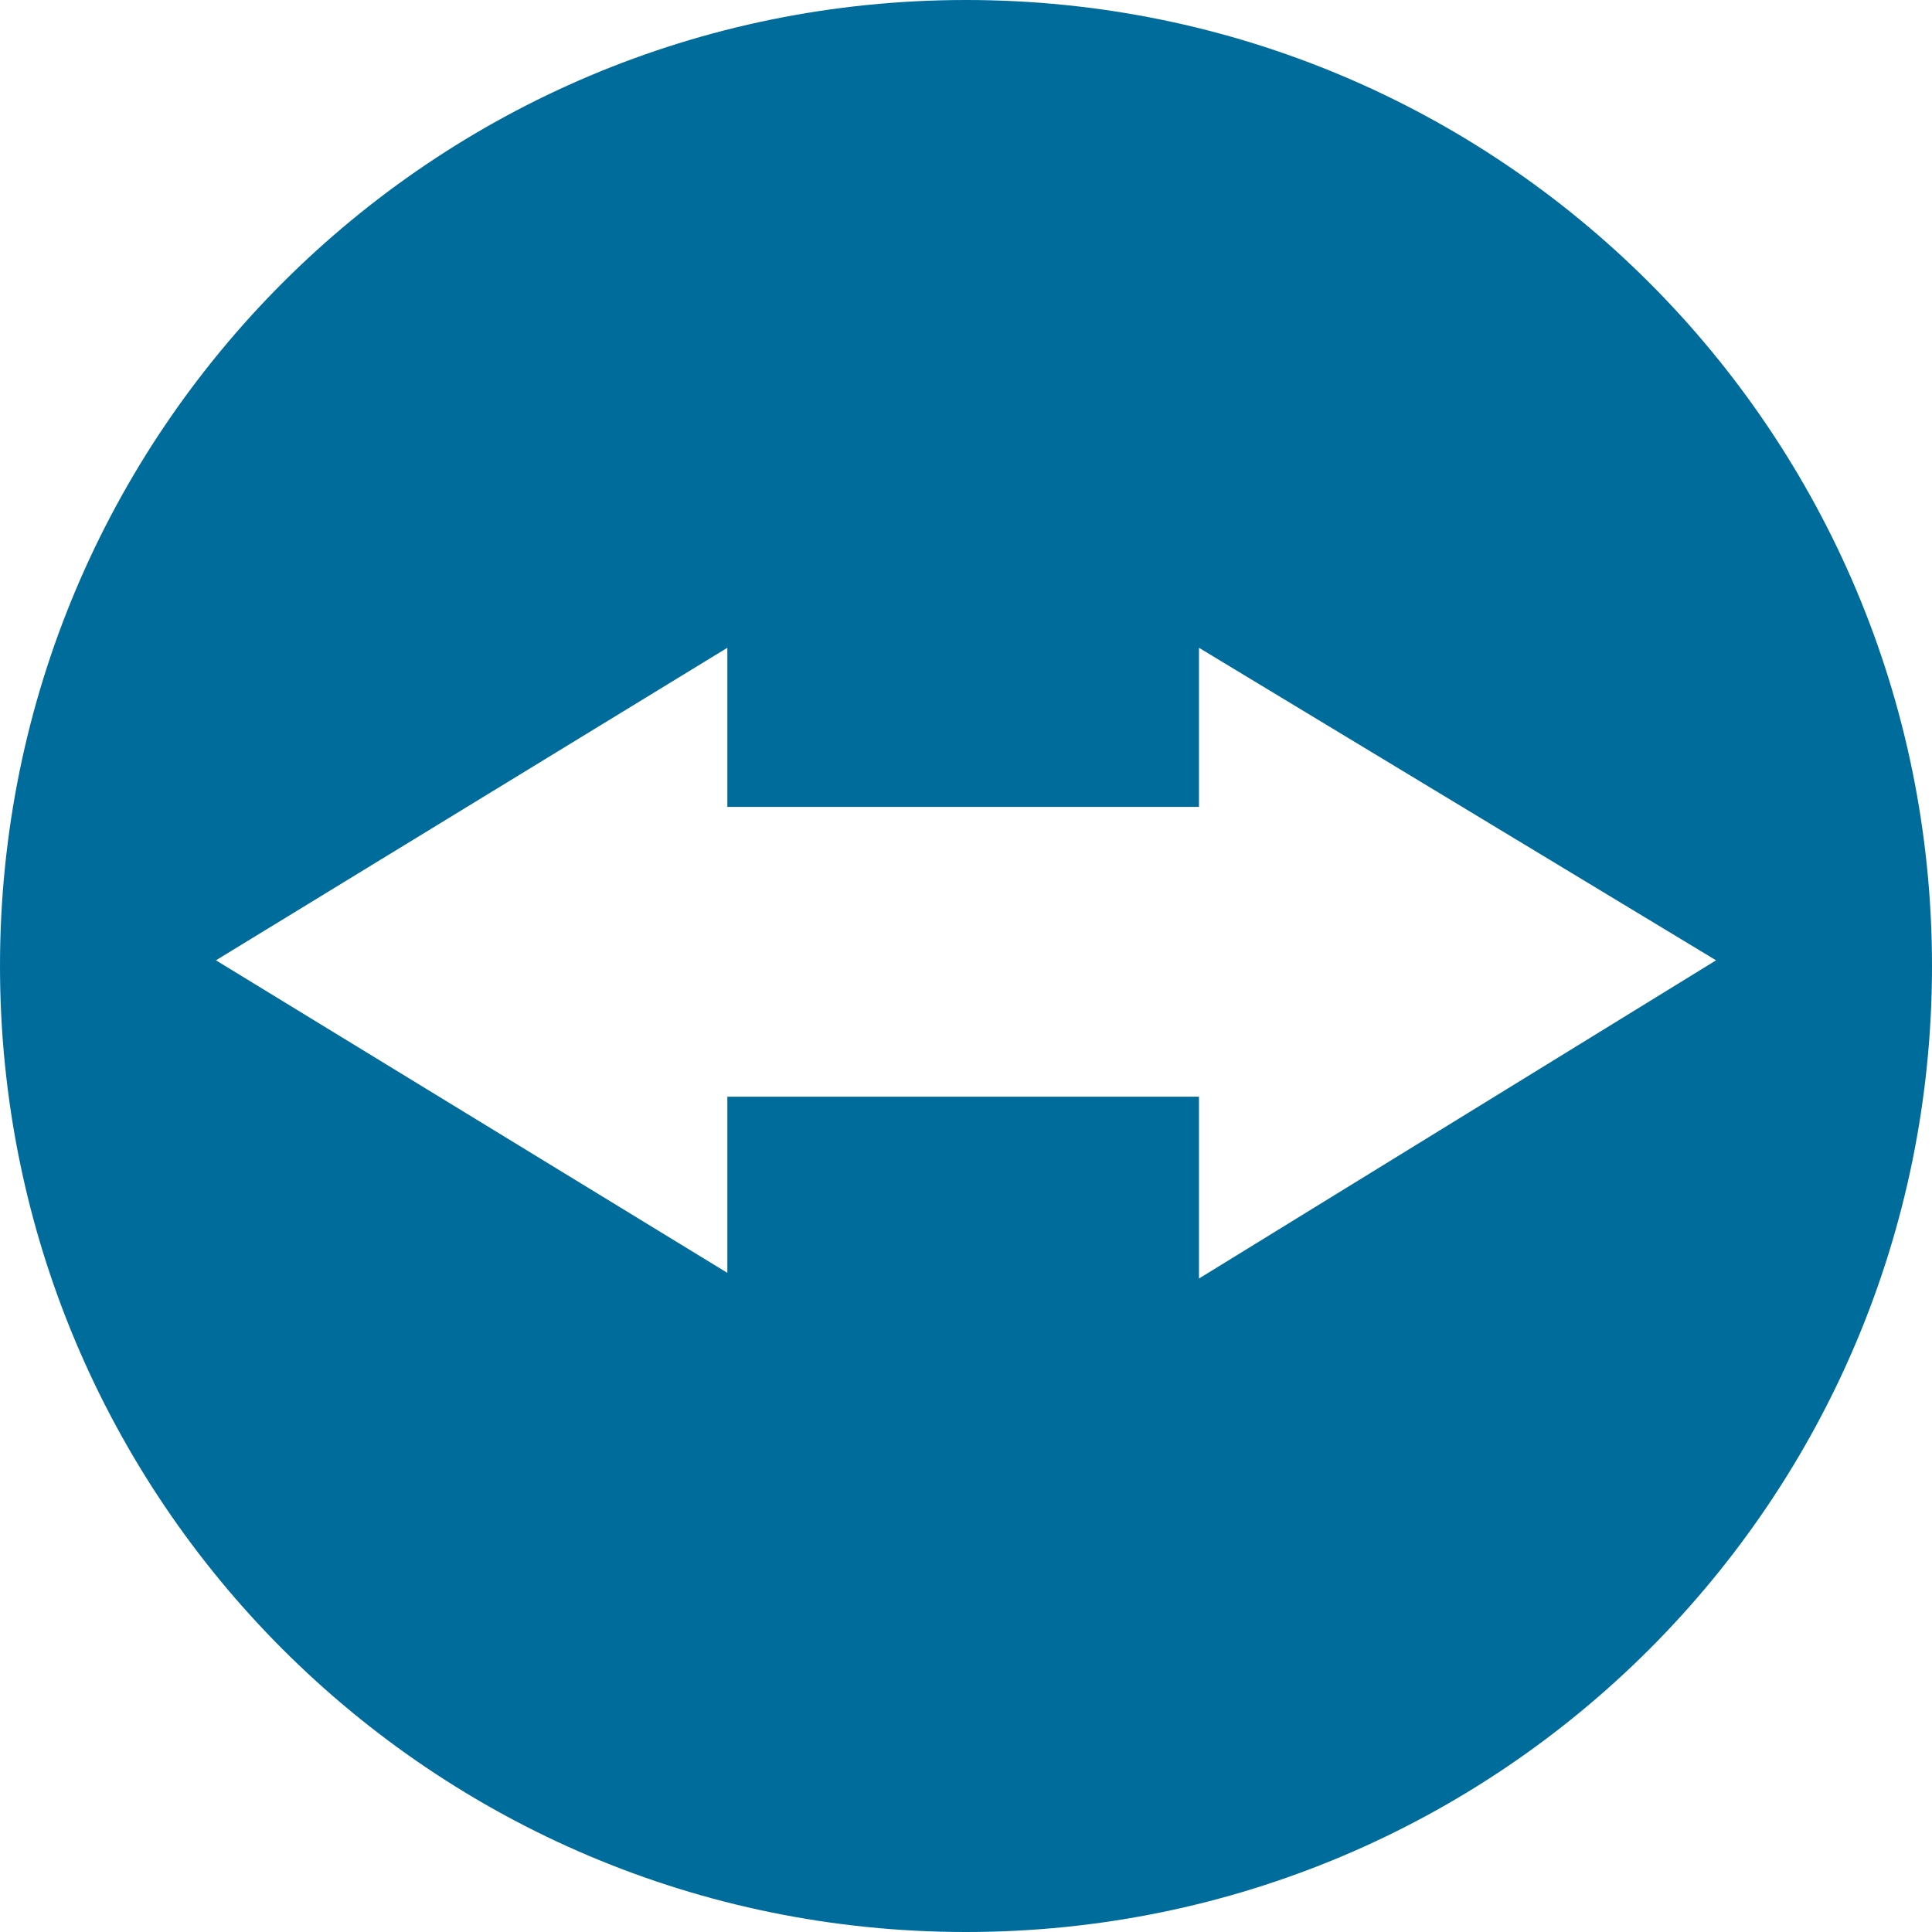 <?xml version="1.0" encoding="utf-8"?>
<!-- Generator: Adobe Illustrator 20.1.0, SVG Export Plug-In . SVG Version: 6.00 Build 0)  -->
<svg version="1.1" id="Capa_1" xmlns="http://www.w3.org/2000/svg" xmlns:xlink="http://www.w3.org/1999/xlink" x="0px" y="0px"
	 viewBox="0 0 34 34" style="enable-background:new 0 0 34 34;" xml:space="preserve">
<style type="text/css">
	.st0{fill:#006c9b;}
</style>
<path class="st0" d="M17,0C7.6,0,0,7.6,0,17c0,9.4,7.6,17,17,17s17-7.6,17-17C34,7.6,26.4,0,17,0z M21.1,22.5l0-3.2h-8.3v3.1l-9-5.5
	l9-5.5l0,2.8h8.3v-2.8l9.1,5.5L21.1,22.5z"/>
</svg>
